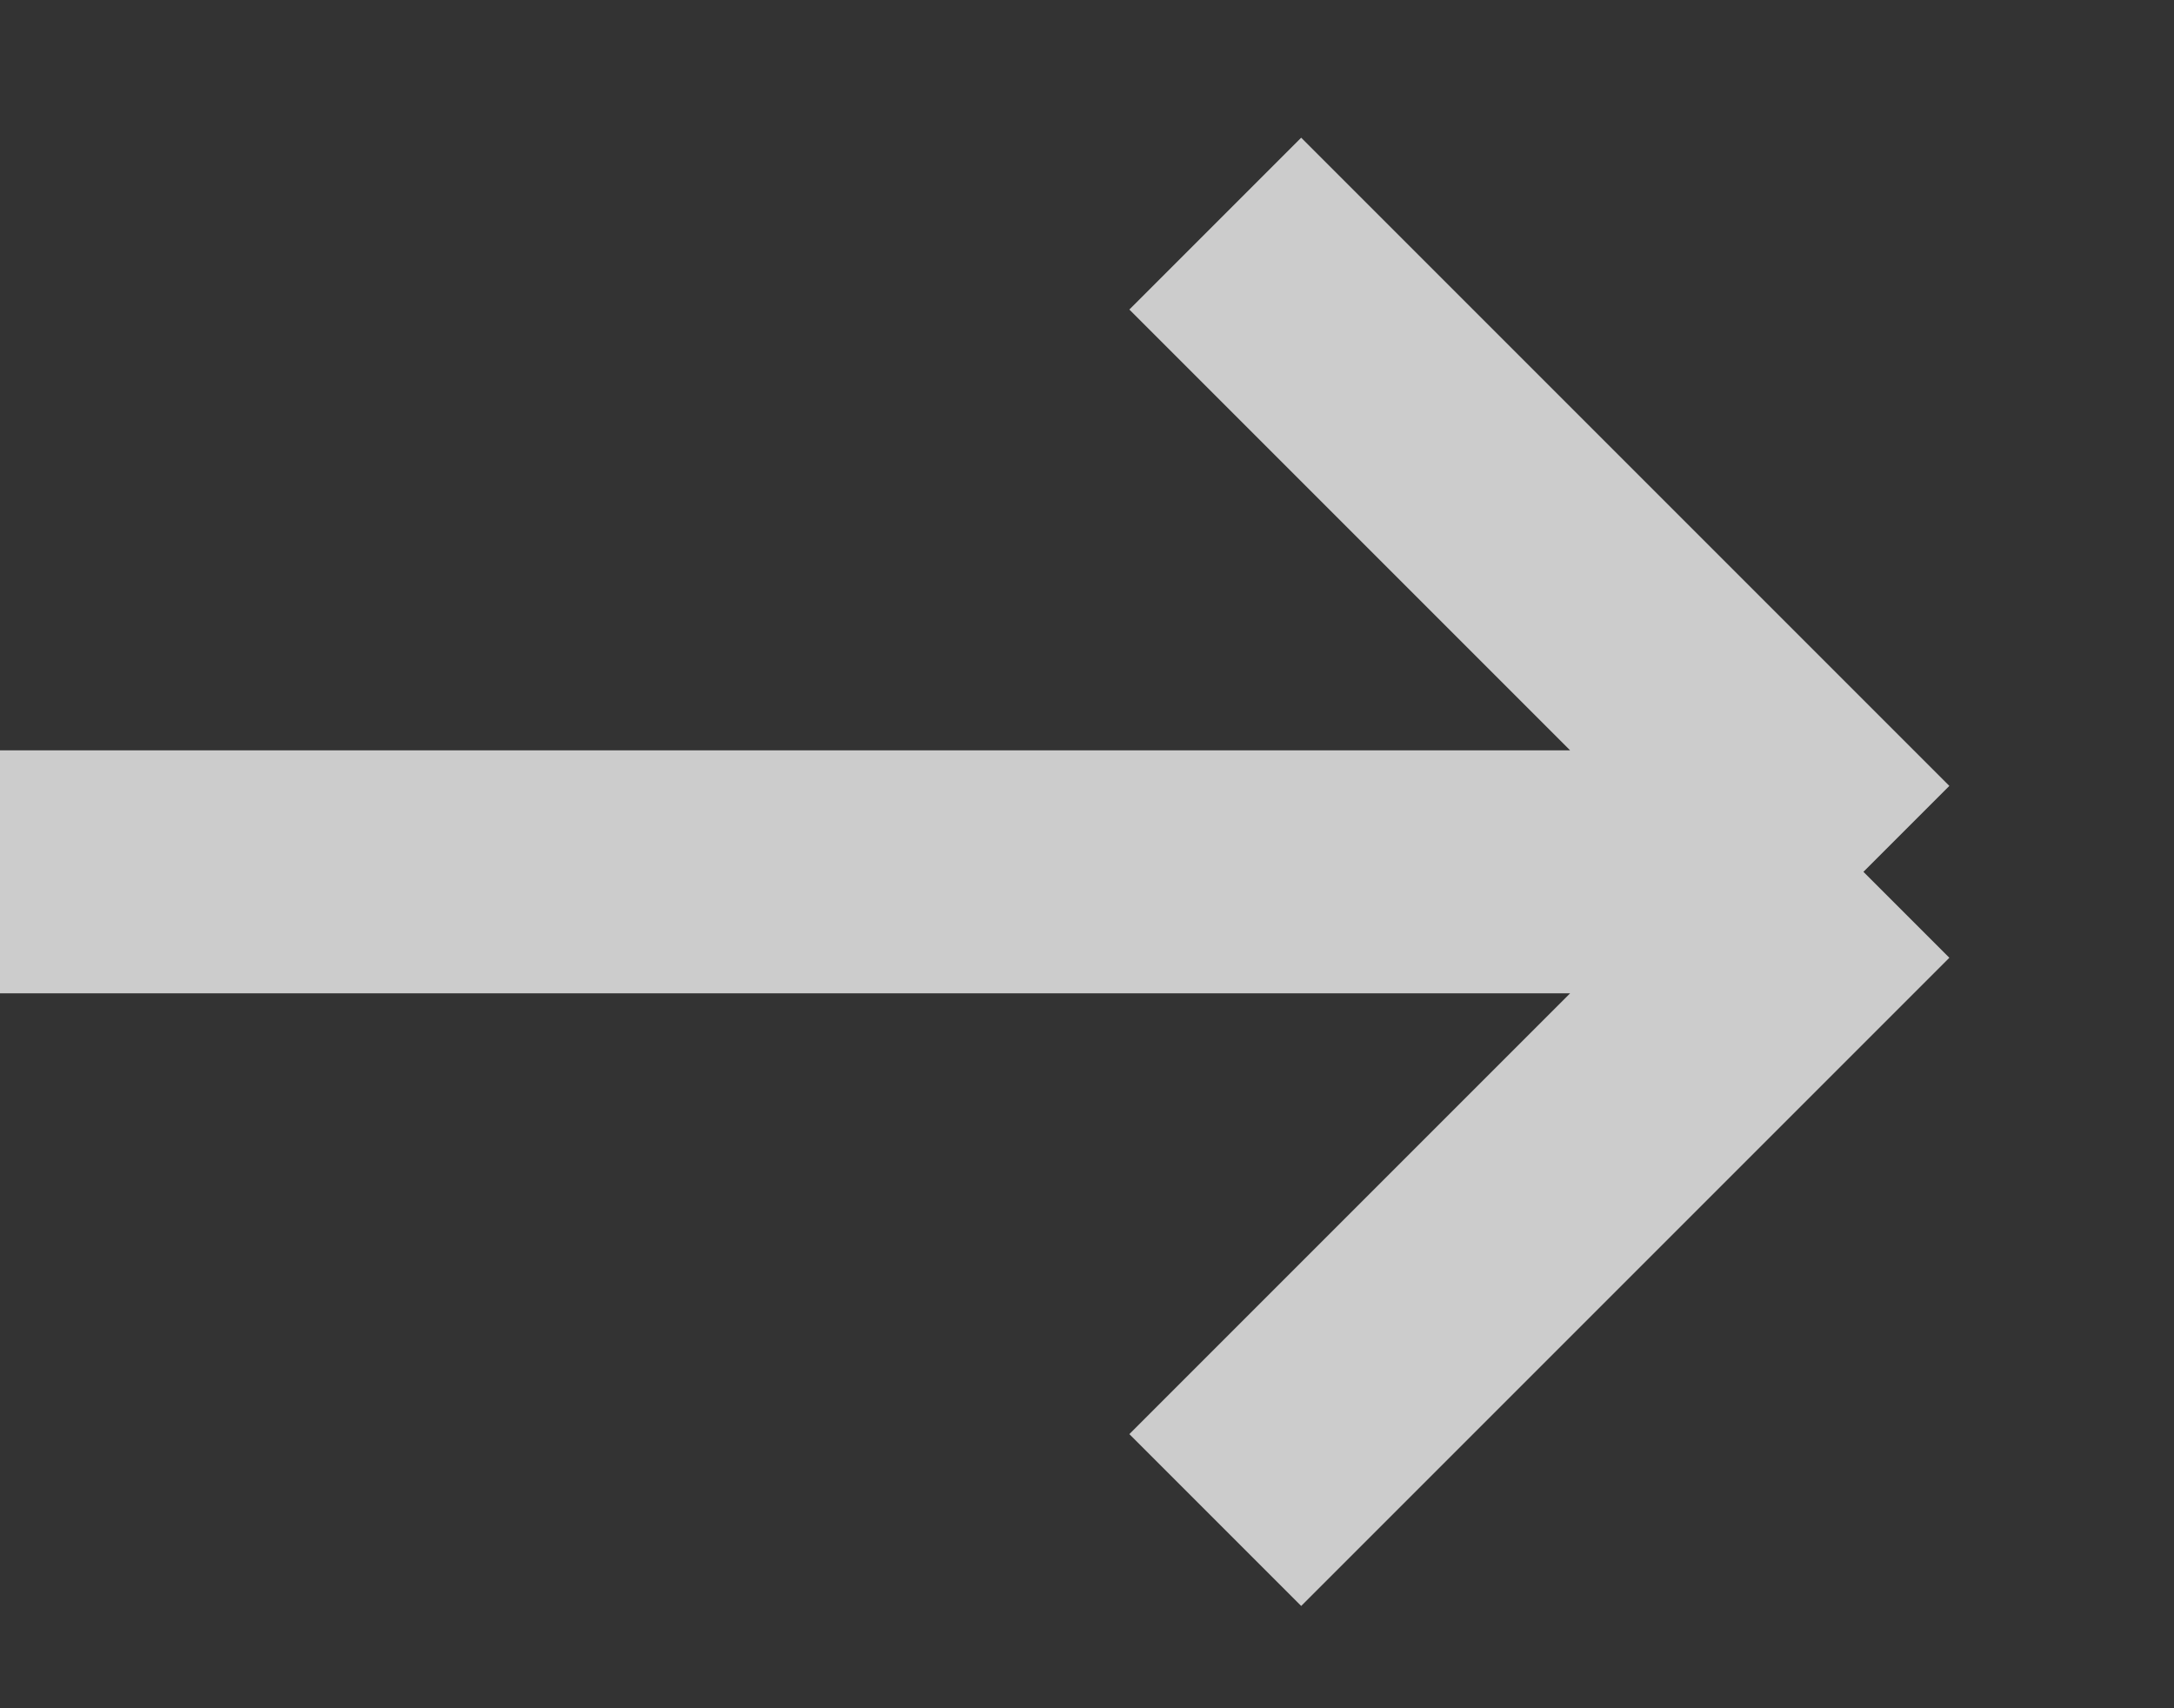 <svg width="14" height="11" viewBox="0 0 14 11" fill="none" xmlns="http://www.w3.org/2000/svg">
<rect x="0" y="0" width="14" height="11" fill="#333333" stroke="none"/>
<path d="M0 5.614H12M12 5.614L7.826 1.44M12 5.614L7.826 9.788" stroke="white" stroke-opacity="0.75" stroke-width="1.565"/>
</svg>
